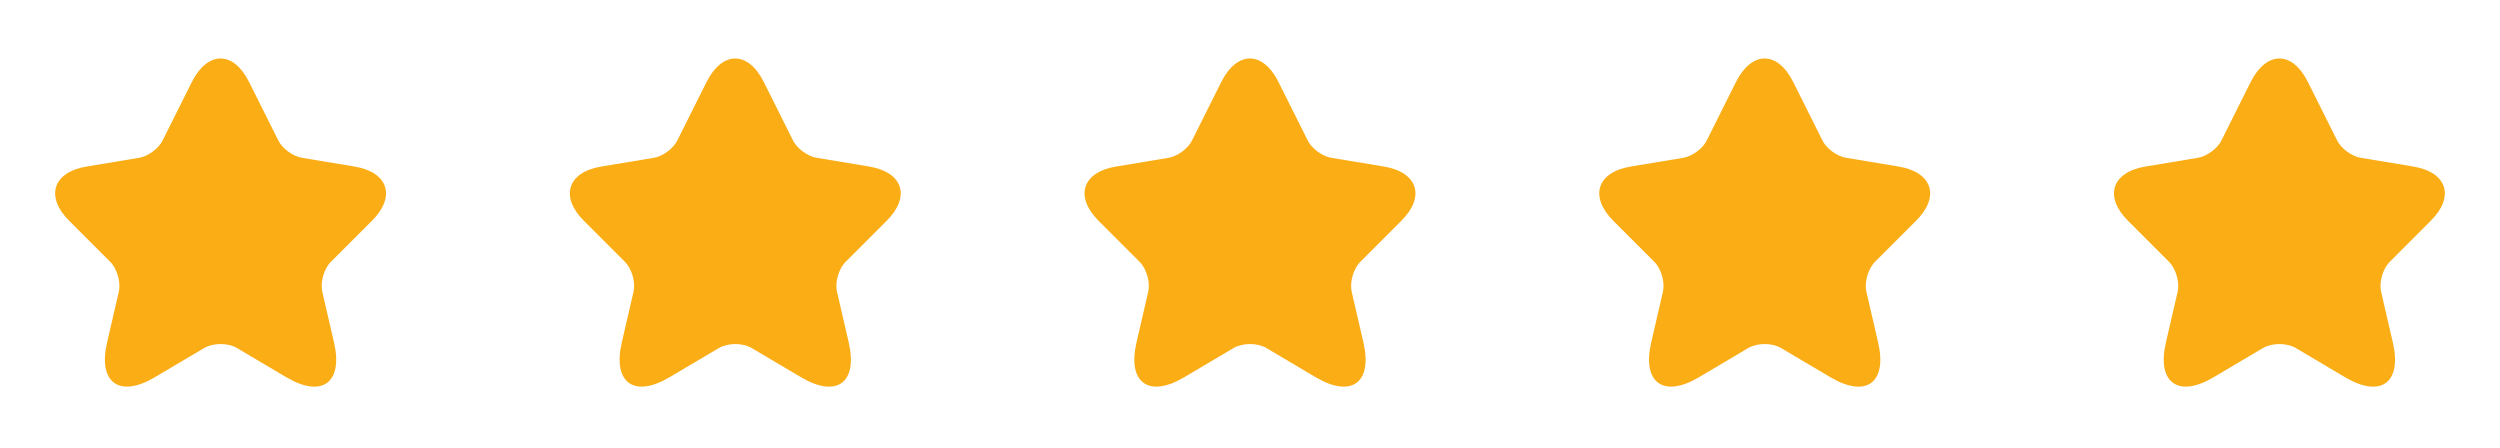<svg width="262" height="47" viewBox="0 0 262 47" fill="none" xmlns="http://www.w3.org/2000/svg">
<path d="M26.113 8.612L29.164 14.715C29.58 15.564 30.69 16.379 31.626 16.535L37.156 17.454C40.693 18.043 41.525 20.609 38.977 23.14L34.677 27.44C33.949 28.168 33.55 29.572 33.776 30.577L35.007 35.9C35.977 40.112 33.741 41.742 30.014 39.54L24.83 36.472C23.894 35.917 22.351 35.917 21.398 36.472L16.214 39.54C12.504 41.742 10.25 40.095 11.221 35.9L12.452 30.577C12.677 29.572 12.279 28.168 11.551 27.44L7.251 23.14C4.72 20.609 5.535 18.043 9.071 17.454L14.602 16.535C15.521 16.379 16.63 15.564 17.046 14.715L20.097 8.612C21.762 5.301 24.466 5.301 26.113 8.612Z" fill="#FAAD14"/>
<path d="M80.054 8.612L83.105 14.715C83.522 15.564 84.631 16.379 85.567 16.535L91.097 17.454C94.634 18.043 95.466 20.609 92.918 23.14L88.618 27.44C87.89 28.168 87.492 29.572 87.717 30.577L88.948 35.9C89.919 40.112 87.682 41.742 83.955 39.54L78.771 36.472C77.835 35.917 76.292 35.917 75.339 36.472L70.155 39.54C66.445 41.742 64.192 40.095 65.162 35.9L66.393 30.577C66.619 29.572 66.22 28.168 65.492 27.44L61.192 23.14C58.661 20.609 59.476 18.043 63.013 17.454L68.543 16.535C69.462 16.379 70.571 15.564 70.987 14.715L74.038 8.612C75.703 5.301 78.407 5.301 80.054 8.612Z" fill="#FAAD14"/>
<path d="M133.995 8.612L137.047 14.715C137.463 15.564 138.572 16.379 139.508 16.535L145.039 17.454C148.575 18.043 149.407 20.609 146.859 23.14L142.56 27.44C141.831 28.168 141.433 29.572 141.658 30.577L142.889 35.9C143.86 40.112 141.623 41.742 137.896 39.54L132.713 36.472C131.776 35.917 130.233 35.917 129.28 36.472L124.096 39.54C120.386 41.742 118.133 40.095 119.103 35.9L120.334 30.577C120.56 29.572 120.161 28.168 119.433 27.44L115.133 23.14C112.602 20.609 113.417 18.043 116.954 17.454L122.484 16.535C123.403 16.379 124.512 15.564 124.928 14.715L127.98 8.612C129.644 5.301 132.348 5.301 133.995 8.612Z" fill="#FAAD14"/>
<path d="M187.937 8.612L190.988 14.715C191.404 15.564 192.513 16.379 193.45 16.535L198.98 17.454C202.516 18.043 203.349 20.609 200.8 23.14L196.501 27.44C195.773 28.168 195.374 29.572 195.599 30.577L196.83 35.9C197.801 40.112 195.565 41.742 191.837 39.54L186.654 36.472C185.718 35.917 184.175 35.917 183.221 36.472L178.038 39.54C174.328 41.742 172.074 40.095 173.045 35.9L174.276 30.577C174.501 29.572 174.102 28.168 173.374 27.44L169.075 23.14C166.544 20.609 167.358 18.043 170.895 17.454L176.425 16.535C177.344 16.379 178.454 15.564 178.87 14.715L181.921 8.612C183.585 5.301 186.29 5.301 187.937 8.612Z" fill="#FAAD14"/>
<path d="M241.878 8.612L244.929 14.715C245.345 15.564 246.455 16.379 247.391 16.535L252.921 17.454C256.458 18.043 257.29 20.609 254.741 23.14L250.442 27.44C249.714 28.168 249.315 29.572 249.54 30.577L250.771 35.9C251.742 40.112 249.506 41.742 245.778 39.54L240.595 36.472C239.659 35.917 238.116 35.917 237.162 36.472L231.979 39.54C228.269 41.742 226.015 40.095 226.986 35.9L228.217 30.577C228.442 29.572 228.043 28.168 227.315 27.44L223.016 23.14C220.485 20.609 221.3 18.043 224.836 17.454L230.366 16.535C231.285 16.379 232.395 15.564 232.811 14.715L235.862 8.612C237.526 5.301 240.231 5.301 241.878 8.612Z" fill="#FAAD14"/>
</svg>
